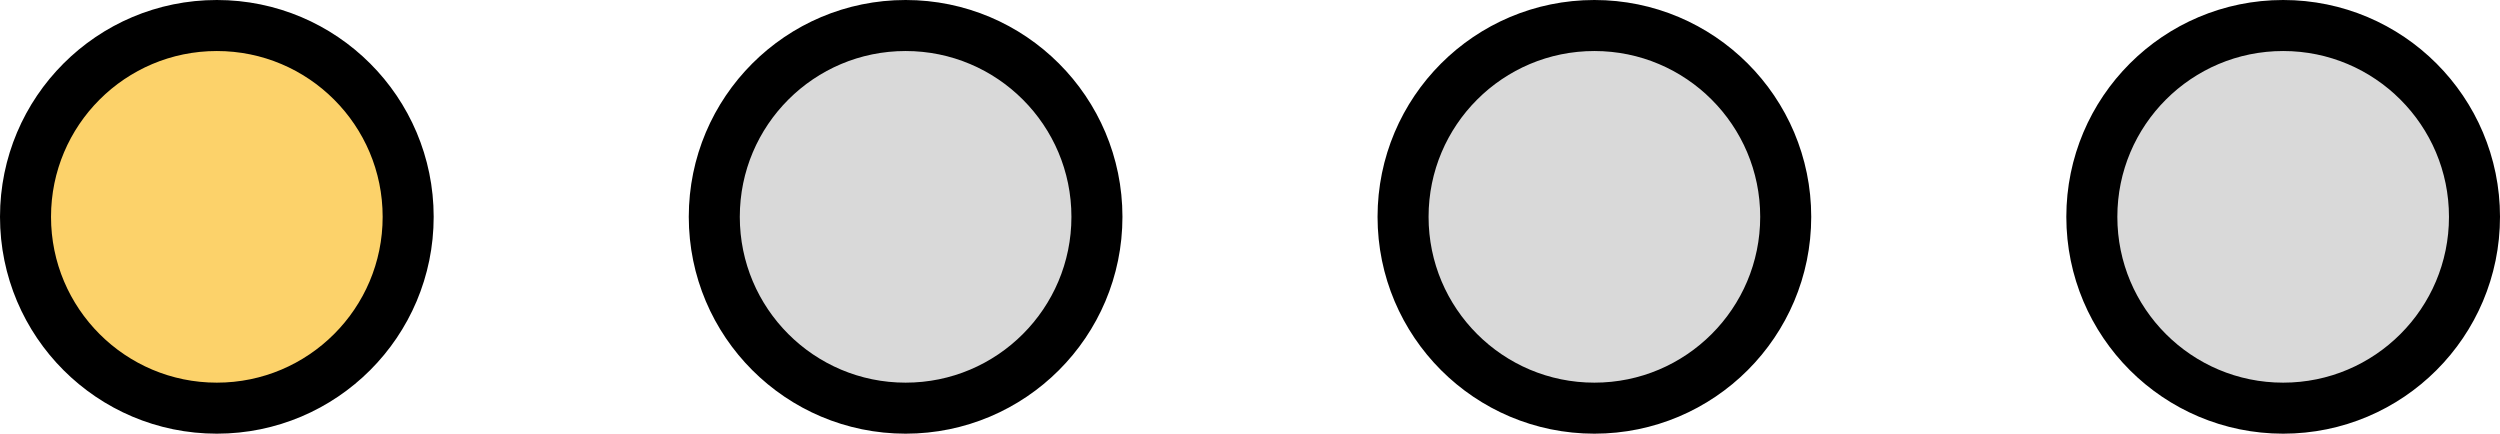 <svg width="98" height="17" viewBox="0 0 98 17" fill="none" xmlns="http://www.w3.org/2000/svg">
<path d="M8.5 16C4.358 16 1 12.642 1 8.5C1 4.358 4.358 1 8.5 1C12.642 1 16 4.358 16 8.5C16 12.642 12.642 16 8.5 16Z" fill="#FCD26A" stroke="black" stroke-width="2"/>
<path d="M35.5 16C31.358 16 28 12.642 28 8.5C28 4.358 31.358 1 35.5 1C39.642 1 43 4.358 43 8.5C43 12.642 39.642 16 35.5 16Z" fill="#D9D9D9" stroke="black" stroke-width="2"/>
<path d="M62.5 16C58.358 16 55 12.642 55 8.5C55 4.358 58.358 1 62.5 1C66.642 1 70 4.358 70 8.5C70 12.642 66.642 16 62.5 16Z" fill="#D9D9D9" stroke="black" stroke-width="2"/>
<path d="M89.5 16C85.358 16 82 12.642 82 8.5C82 4.358 85.358 1 89.5 1C93.642 1 97 4.358 97 8.5C97 12.642 93.642 16 89.5 16Z" fill="#D9D9D9" stroke="black" stroke-width="2"/>
</svg>
